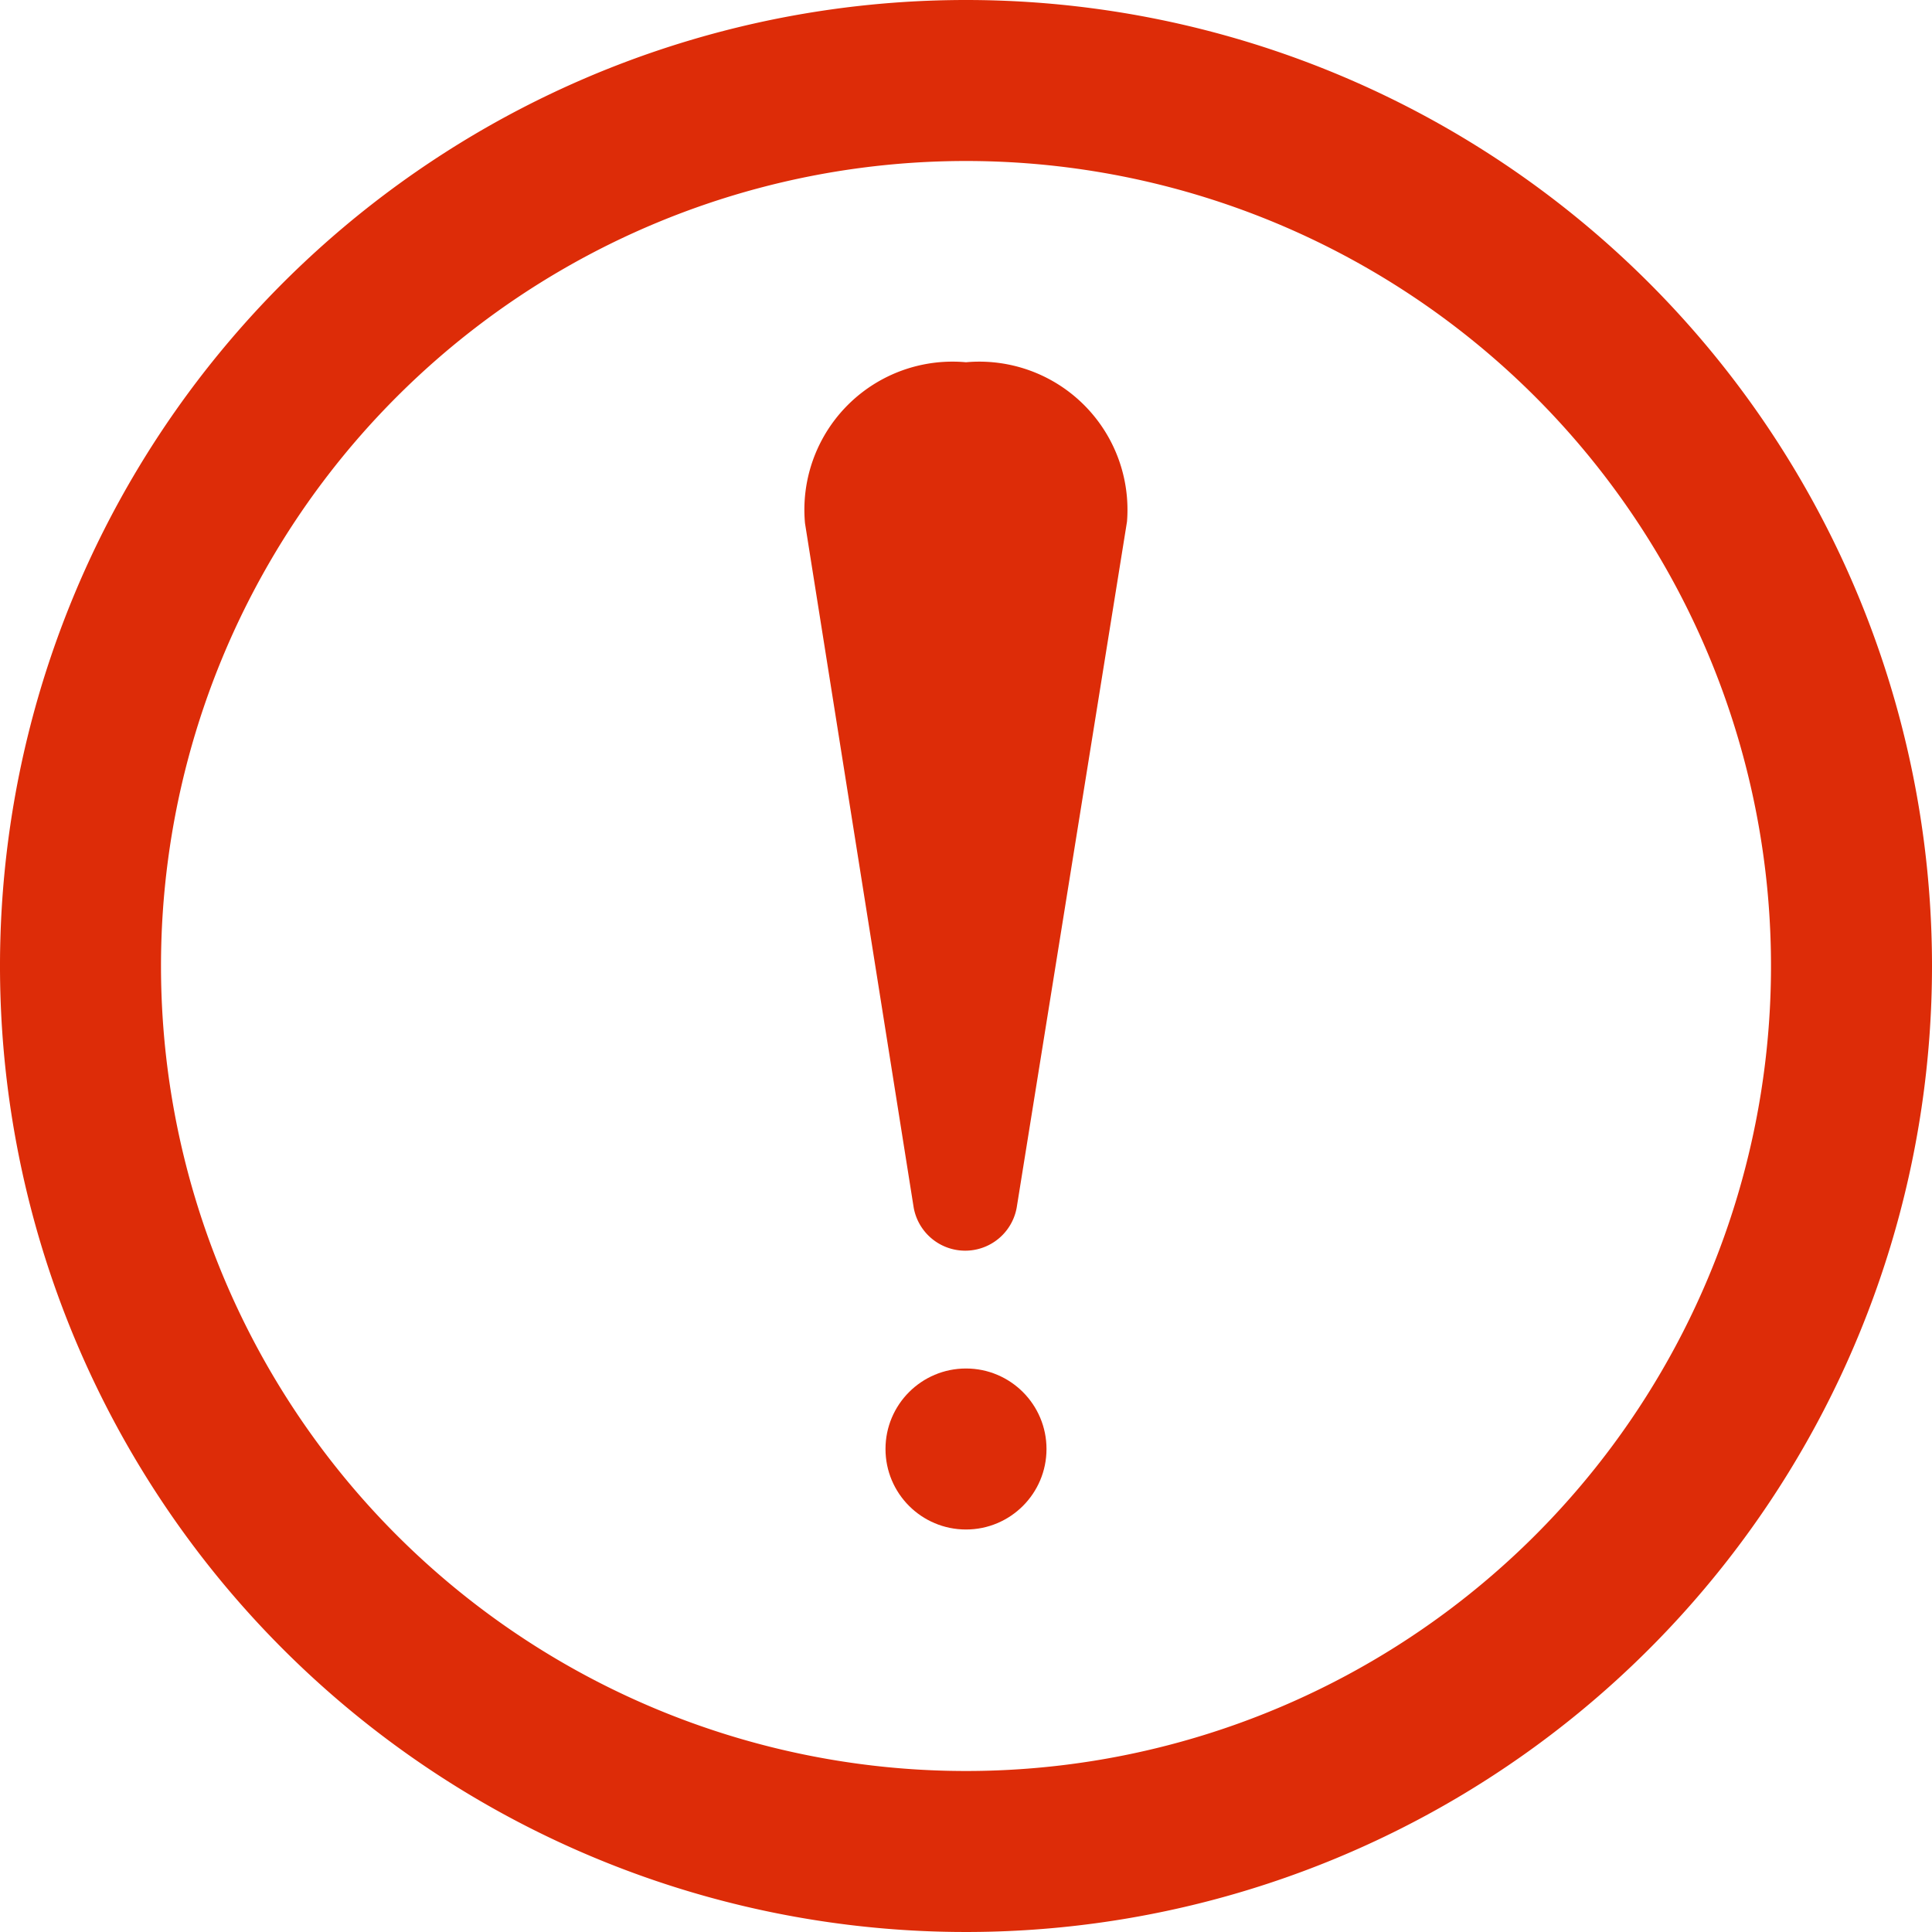 <svg xmlns="http://www.w3.org/2000/svg" viewBox="0 0 24 24"><defs><clipPath id="clip-path"><path d="M306.5 4707.56a1 1 0 000-2h-.76l1.21-2.05a1 1 0 00-1.73-1l-1.22 2.09-1.22-2.09a1 1 0 00-1.73 1l1.21 2.05h-.76a1 1 0 000 2h1.5v.66h-1.5a1 1 0 000 2h1.5v.78a1 1 0 002 0v-.78h1.5a1 1 0 000-2H305v-.66z" fill="none" clip-rule="evenodd"/></clipPath><style>.cls-3{fill:#dd2c08}</style></defs><g id="icon_共通icon"><path class="cls-3" d="M12 2A10 10 0 112 12 10 10 0 0112 2m0-2a12 12 0 1012 12A12 12 0 0012 0z"/><circle class="cls-3" cx="12" cy="18" r="1"/><path class="cls-3" d="M12 4.5a1.84 1.84 0 00-2 2l1.35 8.5a.65.65 0 001.28 0L14 6.48a1.84 1.84 0 00-2-1.98z"/></g></svg>
